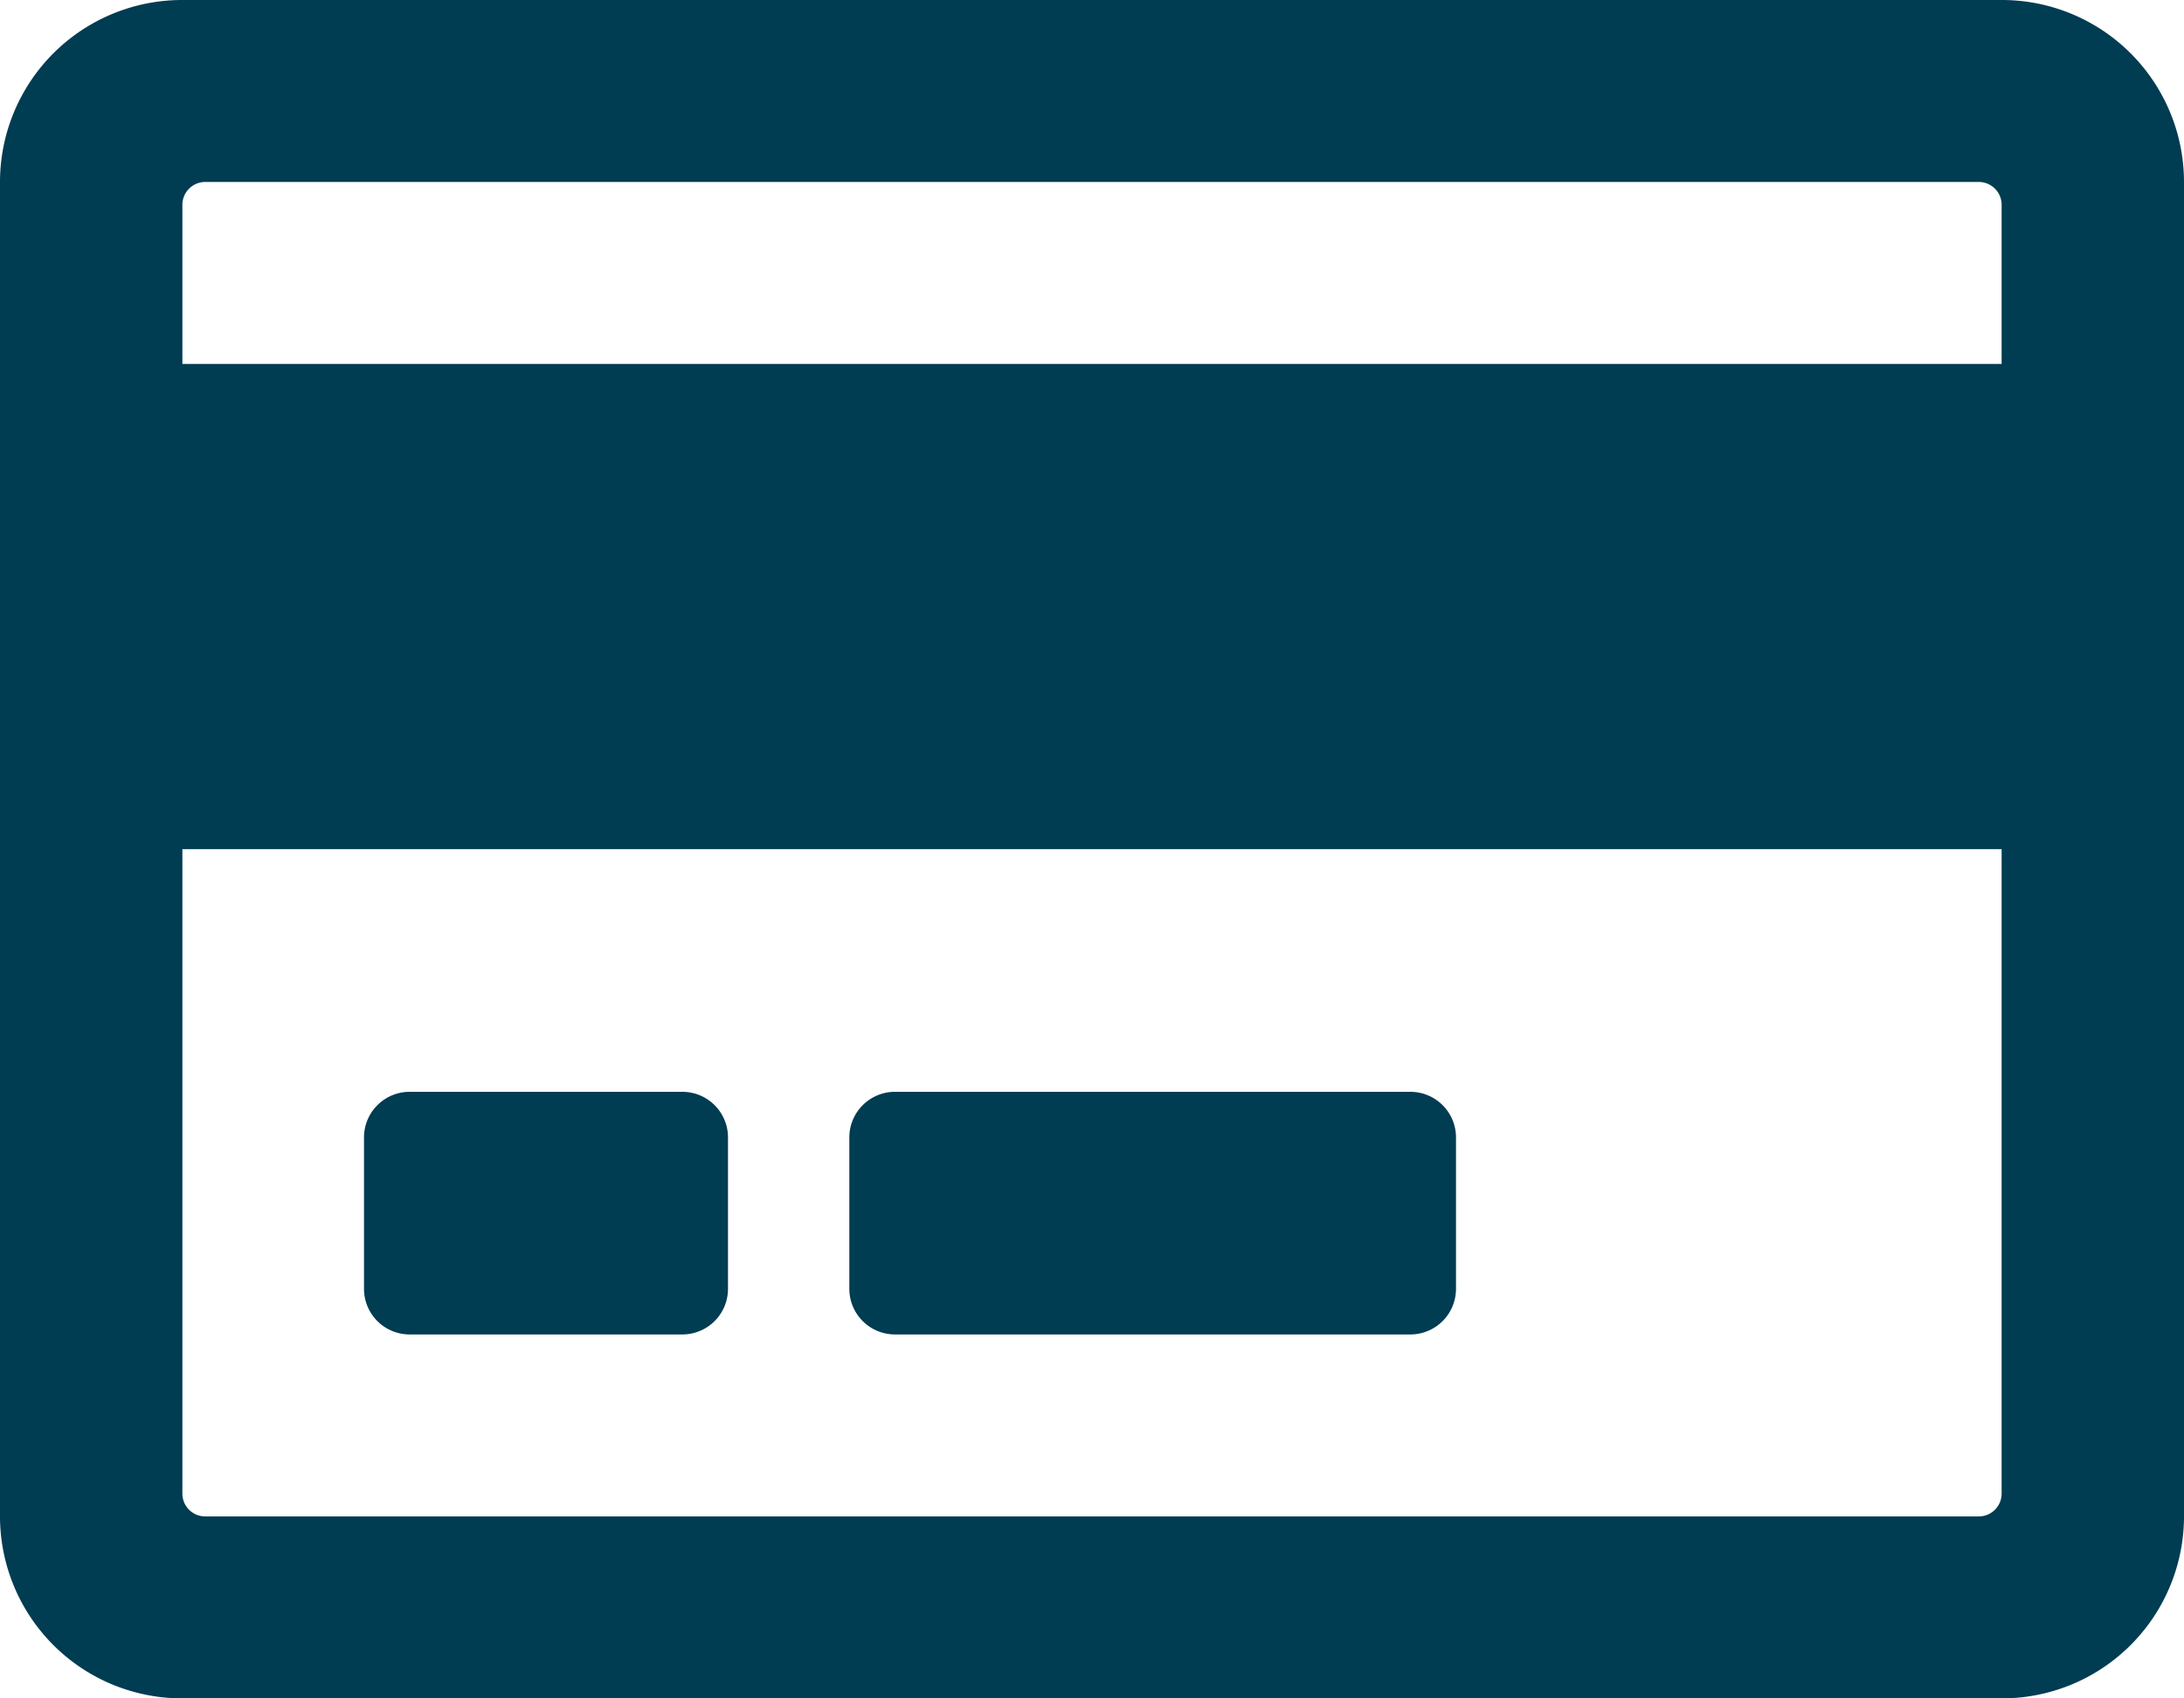 <svg xmlns="http://www.w3.org/2000/svg" width="576" height="448" viewBox="0 0 576 448">
  <path id="credit-card-regular" d="M527.9,32H48.1A48.034,48.034,0,0,0,0,80V432a48.034,48.034,0,0,0,48.1,48H527.9A48.034,48.034,0,0,0,576,432V80a48.034,48.034,0,0,0-48.1-48ZM54.1,80H521.9a6.018,6.018,0,0,1,6,6v42H48.1V86A6.018,6.018,0,0,1,54.1,80ZM521.9,432H54.1a6.018,6.018,0,0,1-6-6V256H527.9V426A6.018,6.018,0,0,1,521.9,432ZM192,332v40a12.035,12.035,0,0,1-12,12H108a12.035,12.035,0,0,1-12-12V332a12.035,12.035,0,0,1,12-12h72A12.035,12.035,0,0,1,192,332Zm192,0v40a12.035,12.035,0,0,1-12,12H236a12.035,12.035,0,0,1-12-12V332a12.035,12.035,0,0,1,12-12H372A12.035,12.035,0,0,1,384,332Z" transform="translate(0 -32)" fill="#003c52"/>
</svg>
